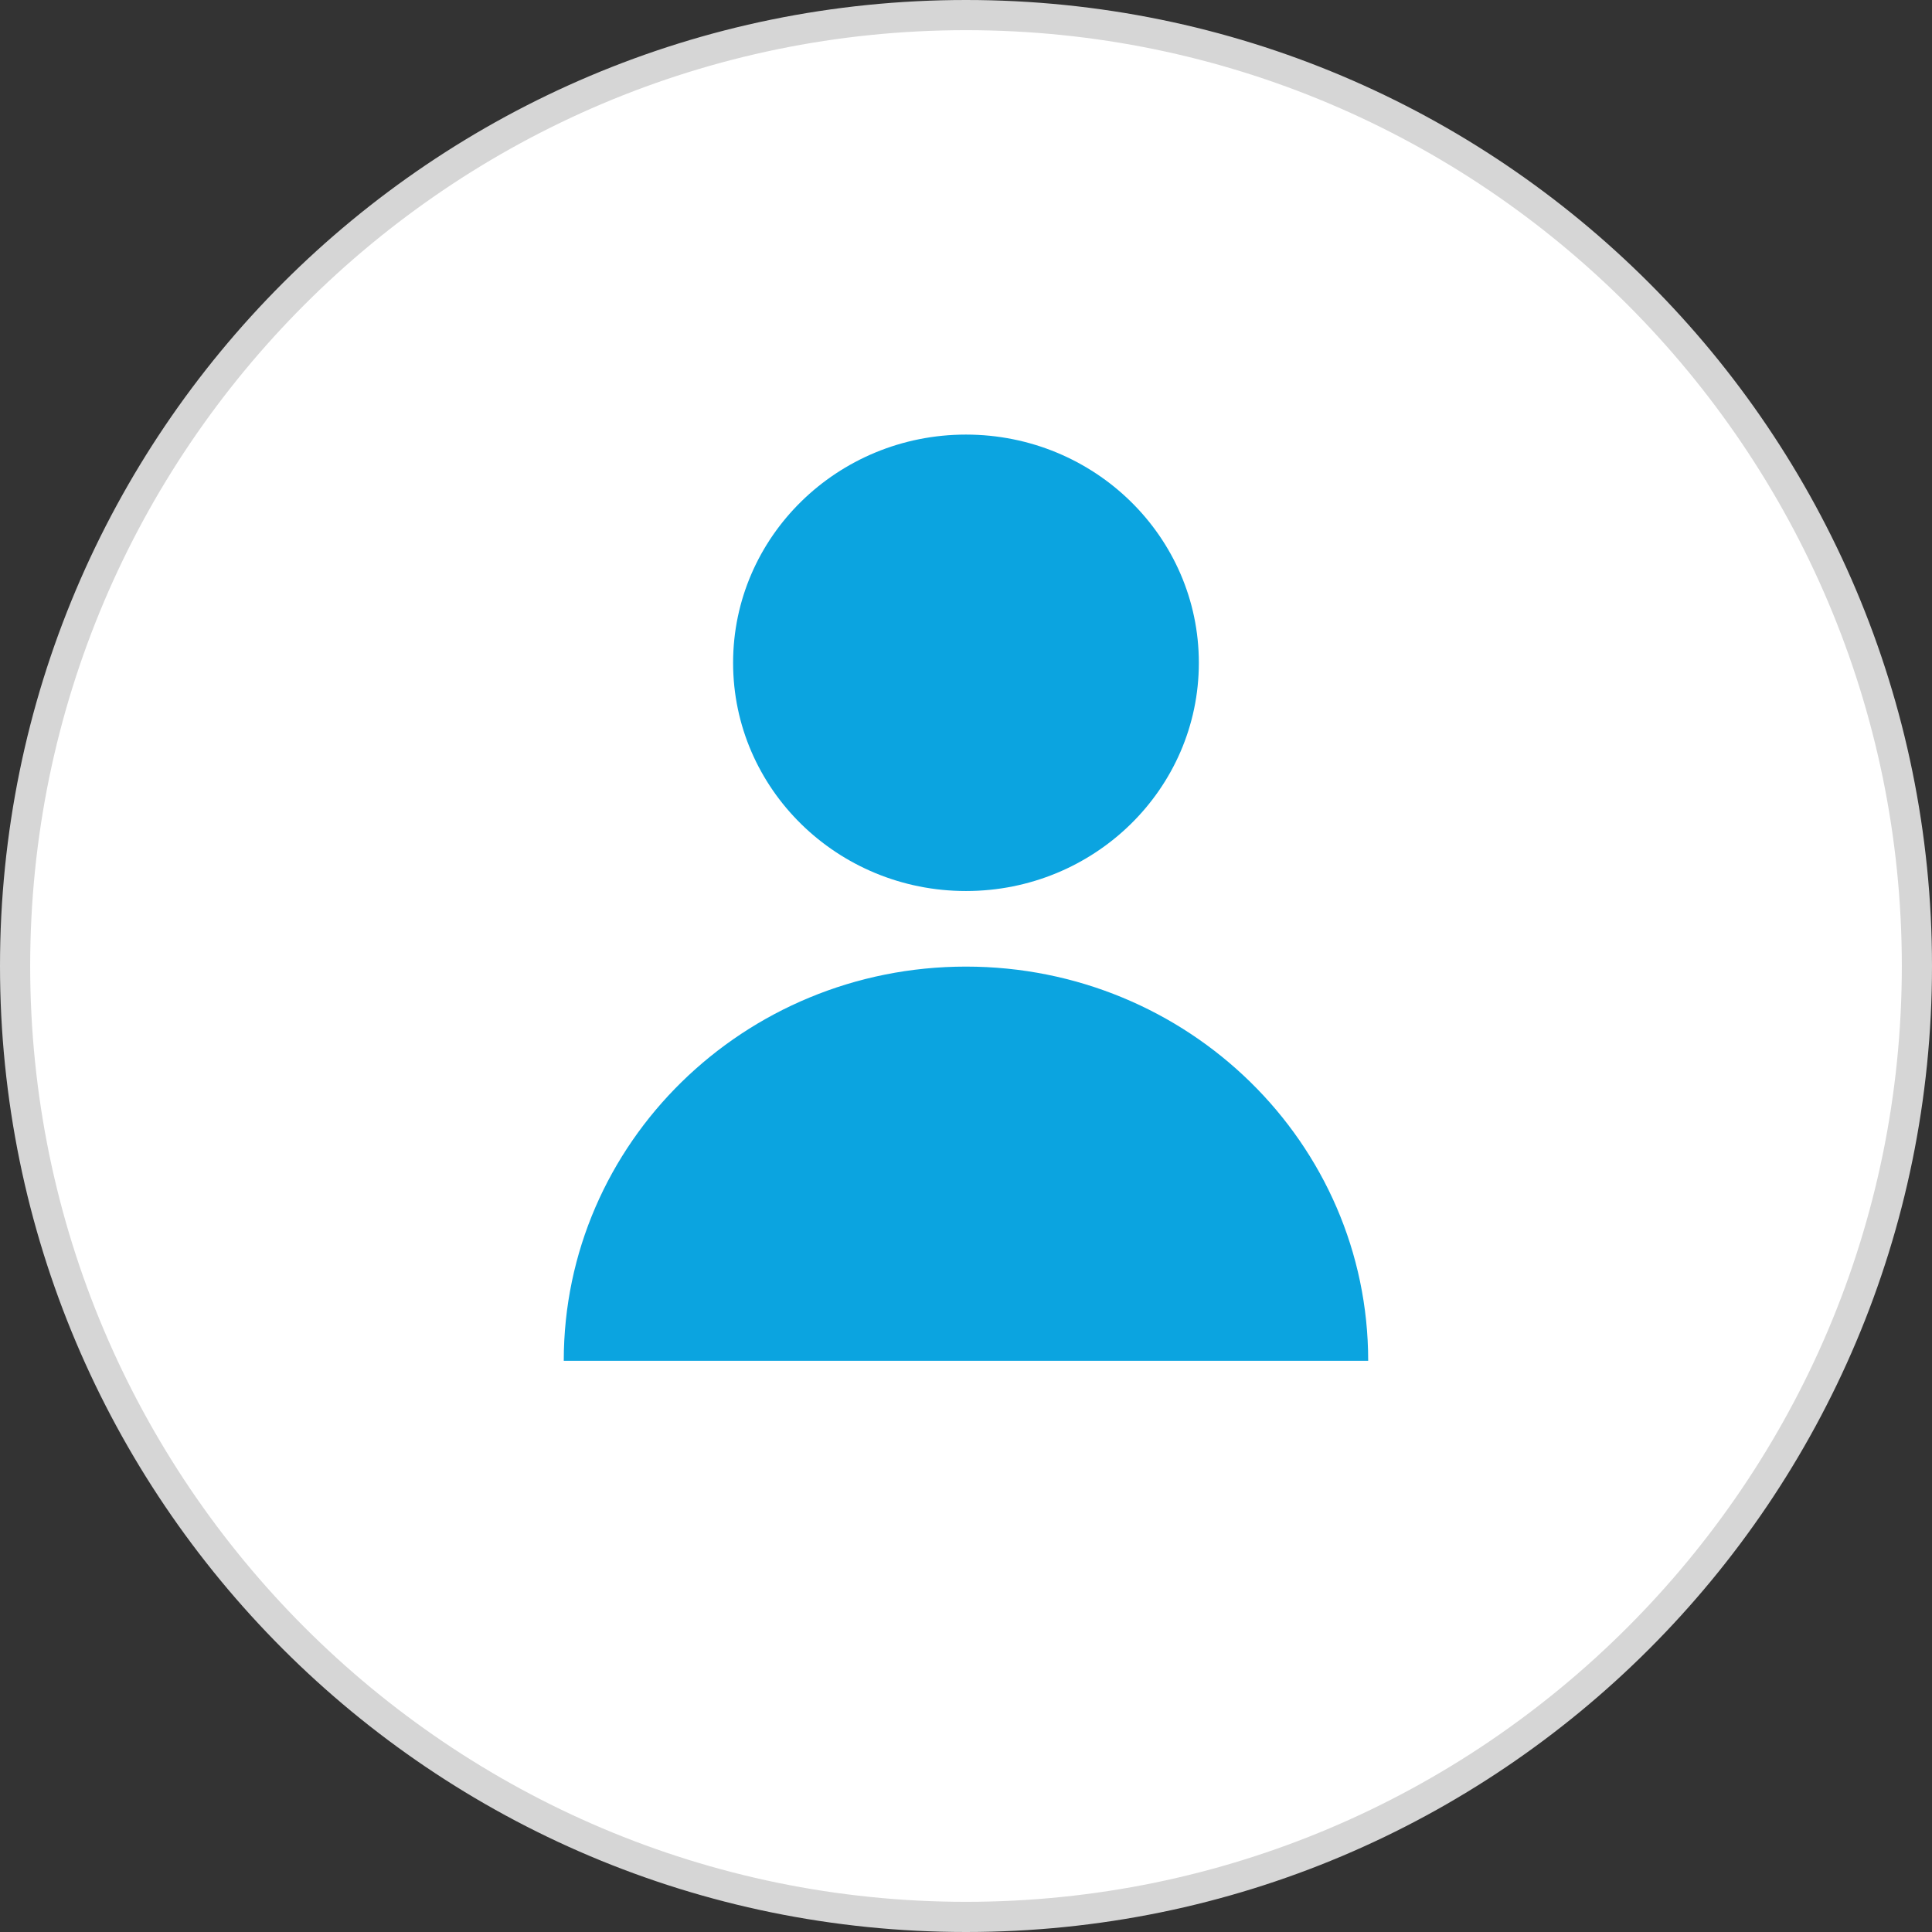 <svg width="100" height="100" viewBox="0 0 100 100" fill="none" xmlns="http://www.w3.org/2000/svg">
<rect x="0" y="0" width="100" height="100" fill="#333333" stroke="none"/>
<g clip-path="url(#clip0_114_86)">
<path d="M50 99.219C22.859 99.219 0.781 77.141 0.781 50C0.781 22.859 22.859 0.781 50 0.781C77.141 0.781 99.219 22.859 99.219 50C99.219 77.141 77.141 99.219 50 99.219Z" fill="white"/>
<path d="M50 1.562C76.709 1.562 98.438 23.291 98.438 50C98.438 76.709 76.709 98.438 50 98.438C23.291 98.438 1.562 76.709 1.562 50C1.562 23.291 23.291 1.562 50 1.562ZM50 0C22.384 0 0 22.384 0 50C0 77.616 22.384 100 50 100C77.616 100 100 77.616 100 50C100 22.384 77.616 0 50 0Z" fill="#D6D6D6"/>
<path d="M49.998 46.119C56.655 46.119 62.052 40.831 62.052 34.307C62.052 27.783 56.655 22.494 49.998 22.494C43.342 22.494 37.945 27.783 37.945 34.307C37.945 40.831 43.342 46.119 49.998 46.119Z" fill="#0BA4E0"/>
<path d="M70.817 70.434C70.817 59.166 61.495 50.031 49.998 50.031C38.502 50.031 29.18 59.166 29.18 70.434H70.817Z" fill="#0BA4E0"/>
</g>
<defs>
<clipPath id="clip0_114_86">
<rect width="100" height="100" fill="white"/>
</clipPath>
</defs>
</svg>
